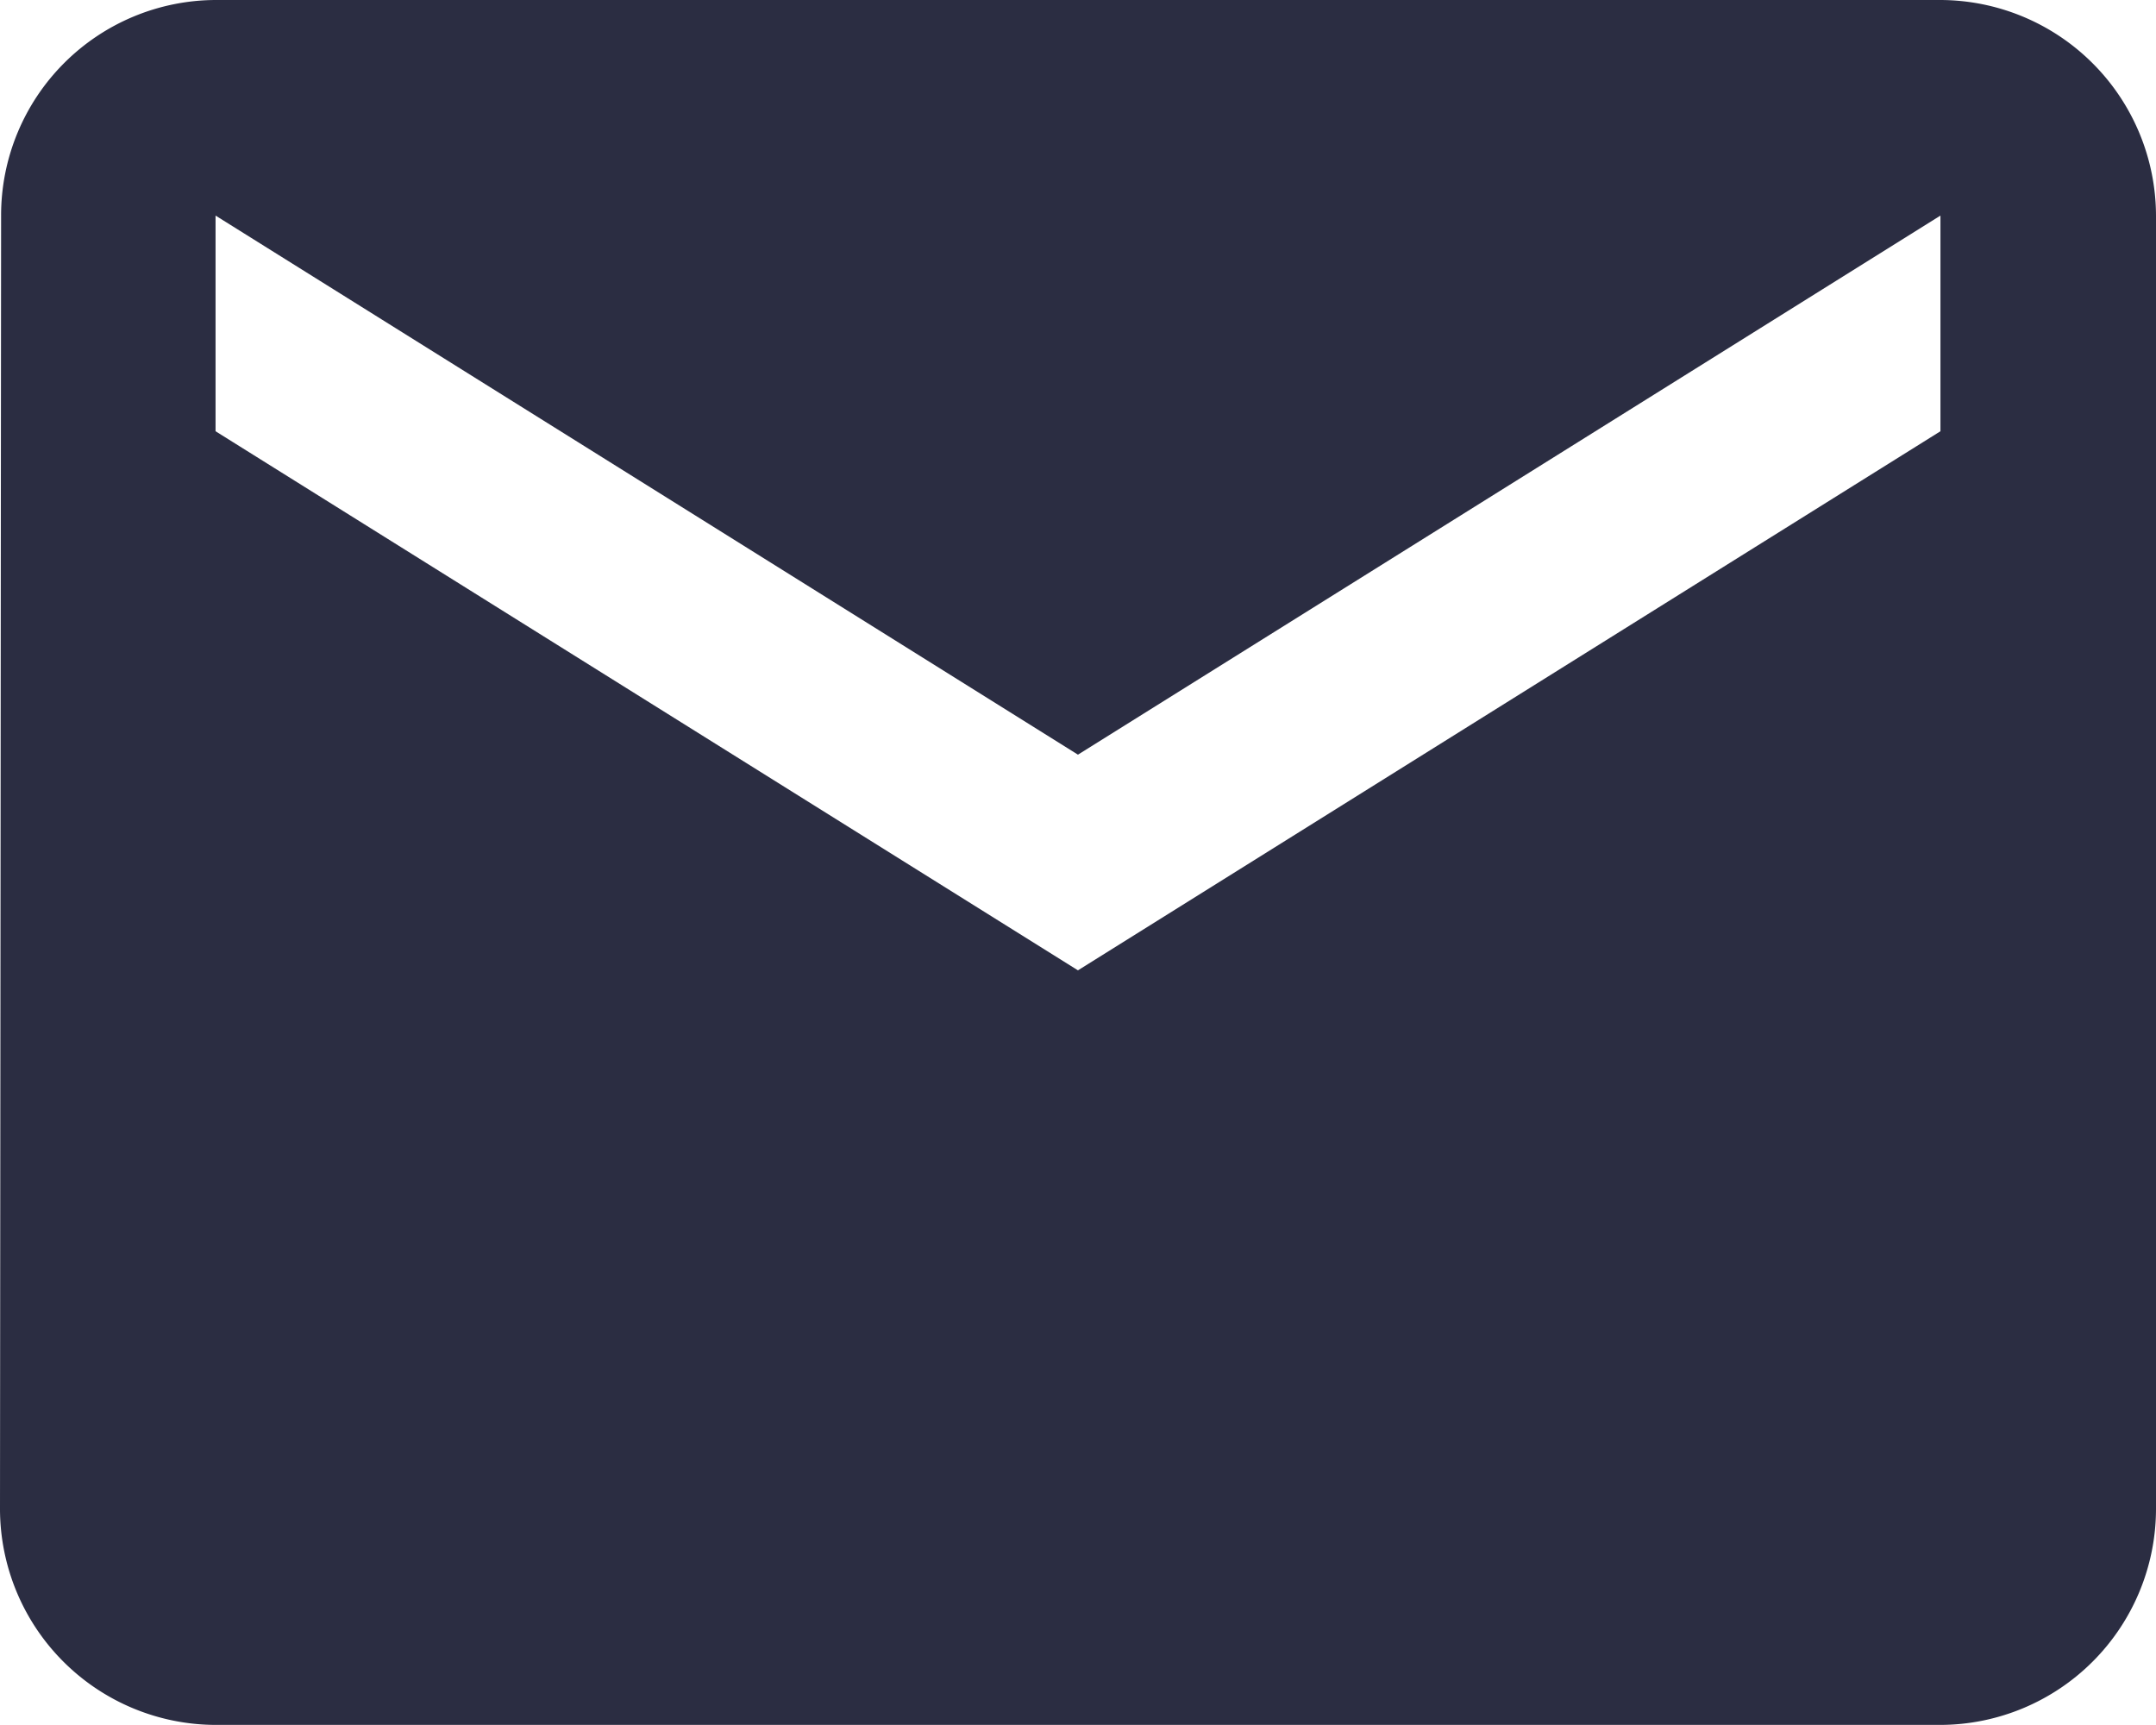 <svg xmlns="http://www.w3.org/2000/svg" width="23.555" height="18.844" viewBox="0 0 23.555 18.844"><defs><style>.a{fill:#2b2d42;}</style></defs><path class="a" d="M24.2,6H5.355A2.352,2.352,0,0,0,3.012,8.355L3,22.488a2.362,2.362,0,0,0,2.355,2.355H24.2a2.362,2.362,0,0,0,2.355-2.355V8.355A2.362,2.362,0,0,0,24.2,6Zm0,4.711L14.777,16.6,5.355,10.711V8.355l9.422,5.889L24.2,8.355Z" transform="translate(-3 -6)"/></svg>
